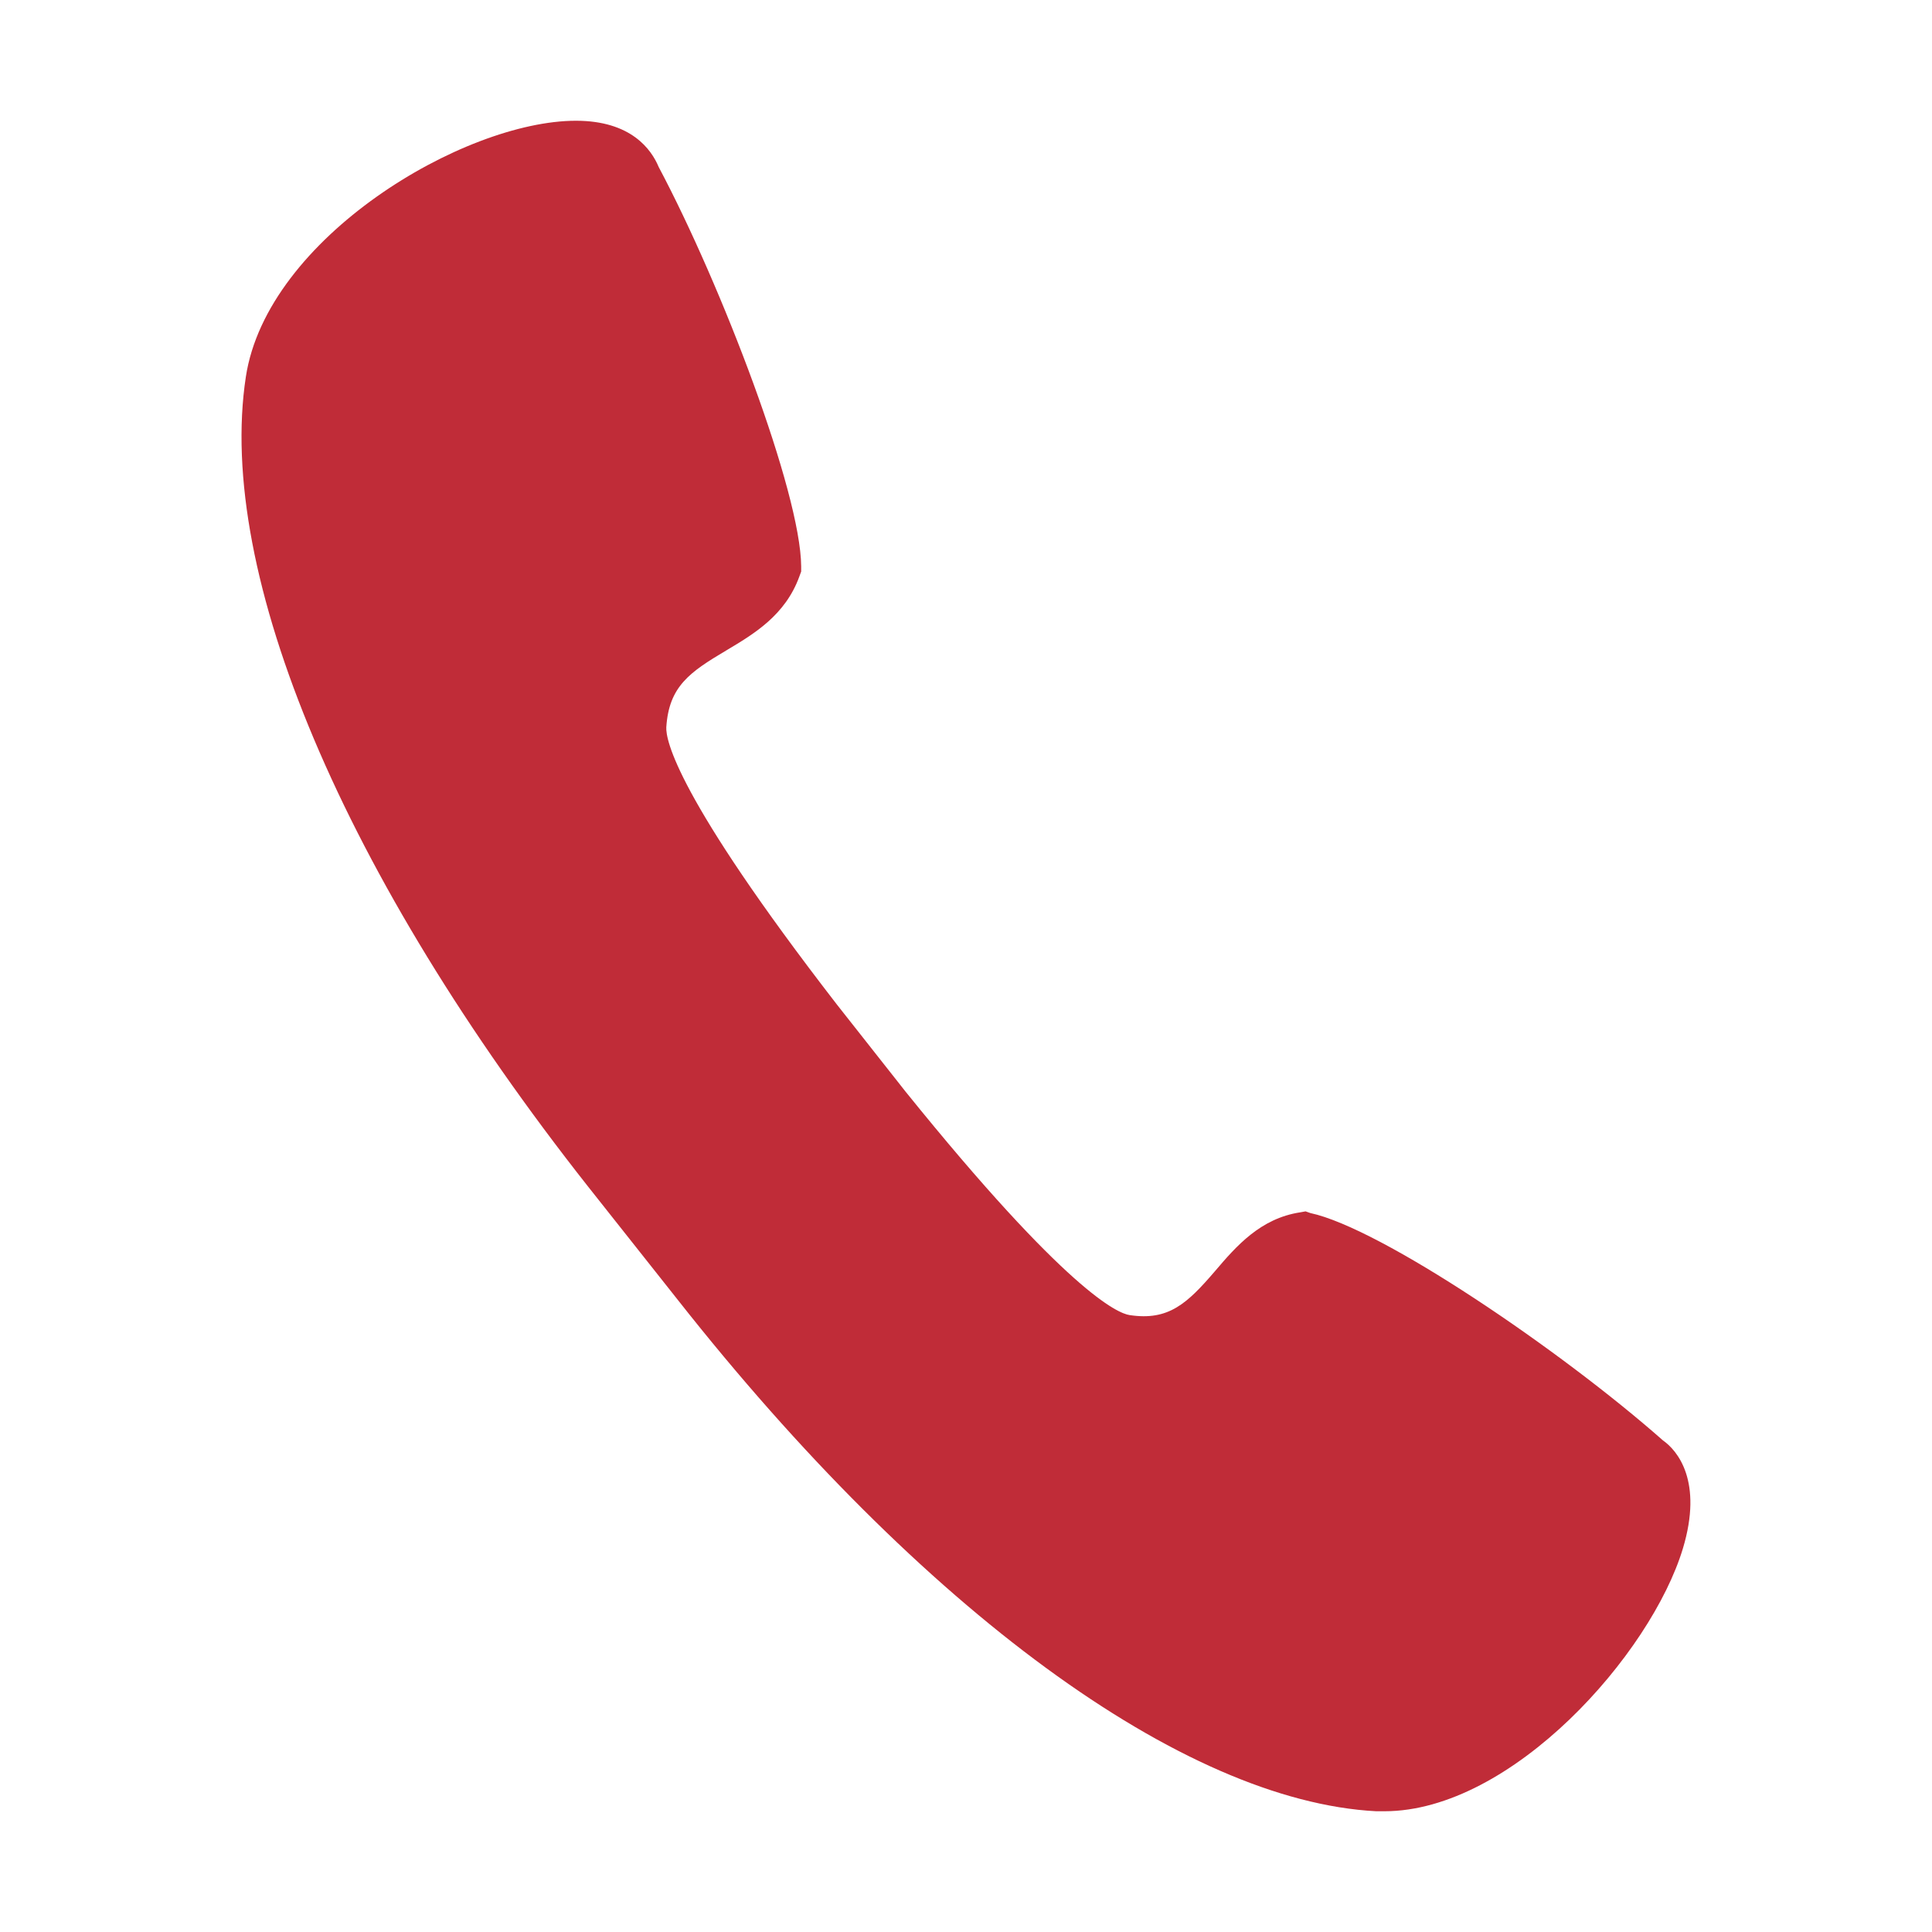<svg width="16" height="16" viewBox="0 0 16 16" fill="none" xmlns="http://www.w3.org/2000/svg">
<path d="M11.465 15H11.397C9.797 14.916 7.636 13.332 5.614 10.766L4.868 9.824C2.846 7.258 1.787 4.751 2.036 3.121C2.21 1.971 3.839 1 4.77 1C5.228 1 5.395 1.239 5.455 1.383C5.978 2.368 6.63 4.077 6.635 4.69V4.733L6.62 4.774C6.503 5.096 6.244 5.25 6.014 5.387C5.711 5.567 5.54 5.684 5.518 6.023C5.513 6.125 5.597 6.594 6.93 8.318L7.5 9.041C8.838 10.699 9.258 10.877 9.355 10.891C9.678 10.94 9.832 10.795 10.063 10.526C10.239 10.319 10.439 10.09 10.768 10.04L10.812 10.032L10.852 10.046C11.436 10.171 12.922 11.179 13.772 11.929C13.892 12.013 14.105 12.267 13.937 12.824C13.673 13.699 12.52 15 11.465 15Z" fill="#C02C38"/>
</svg>
